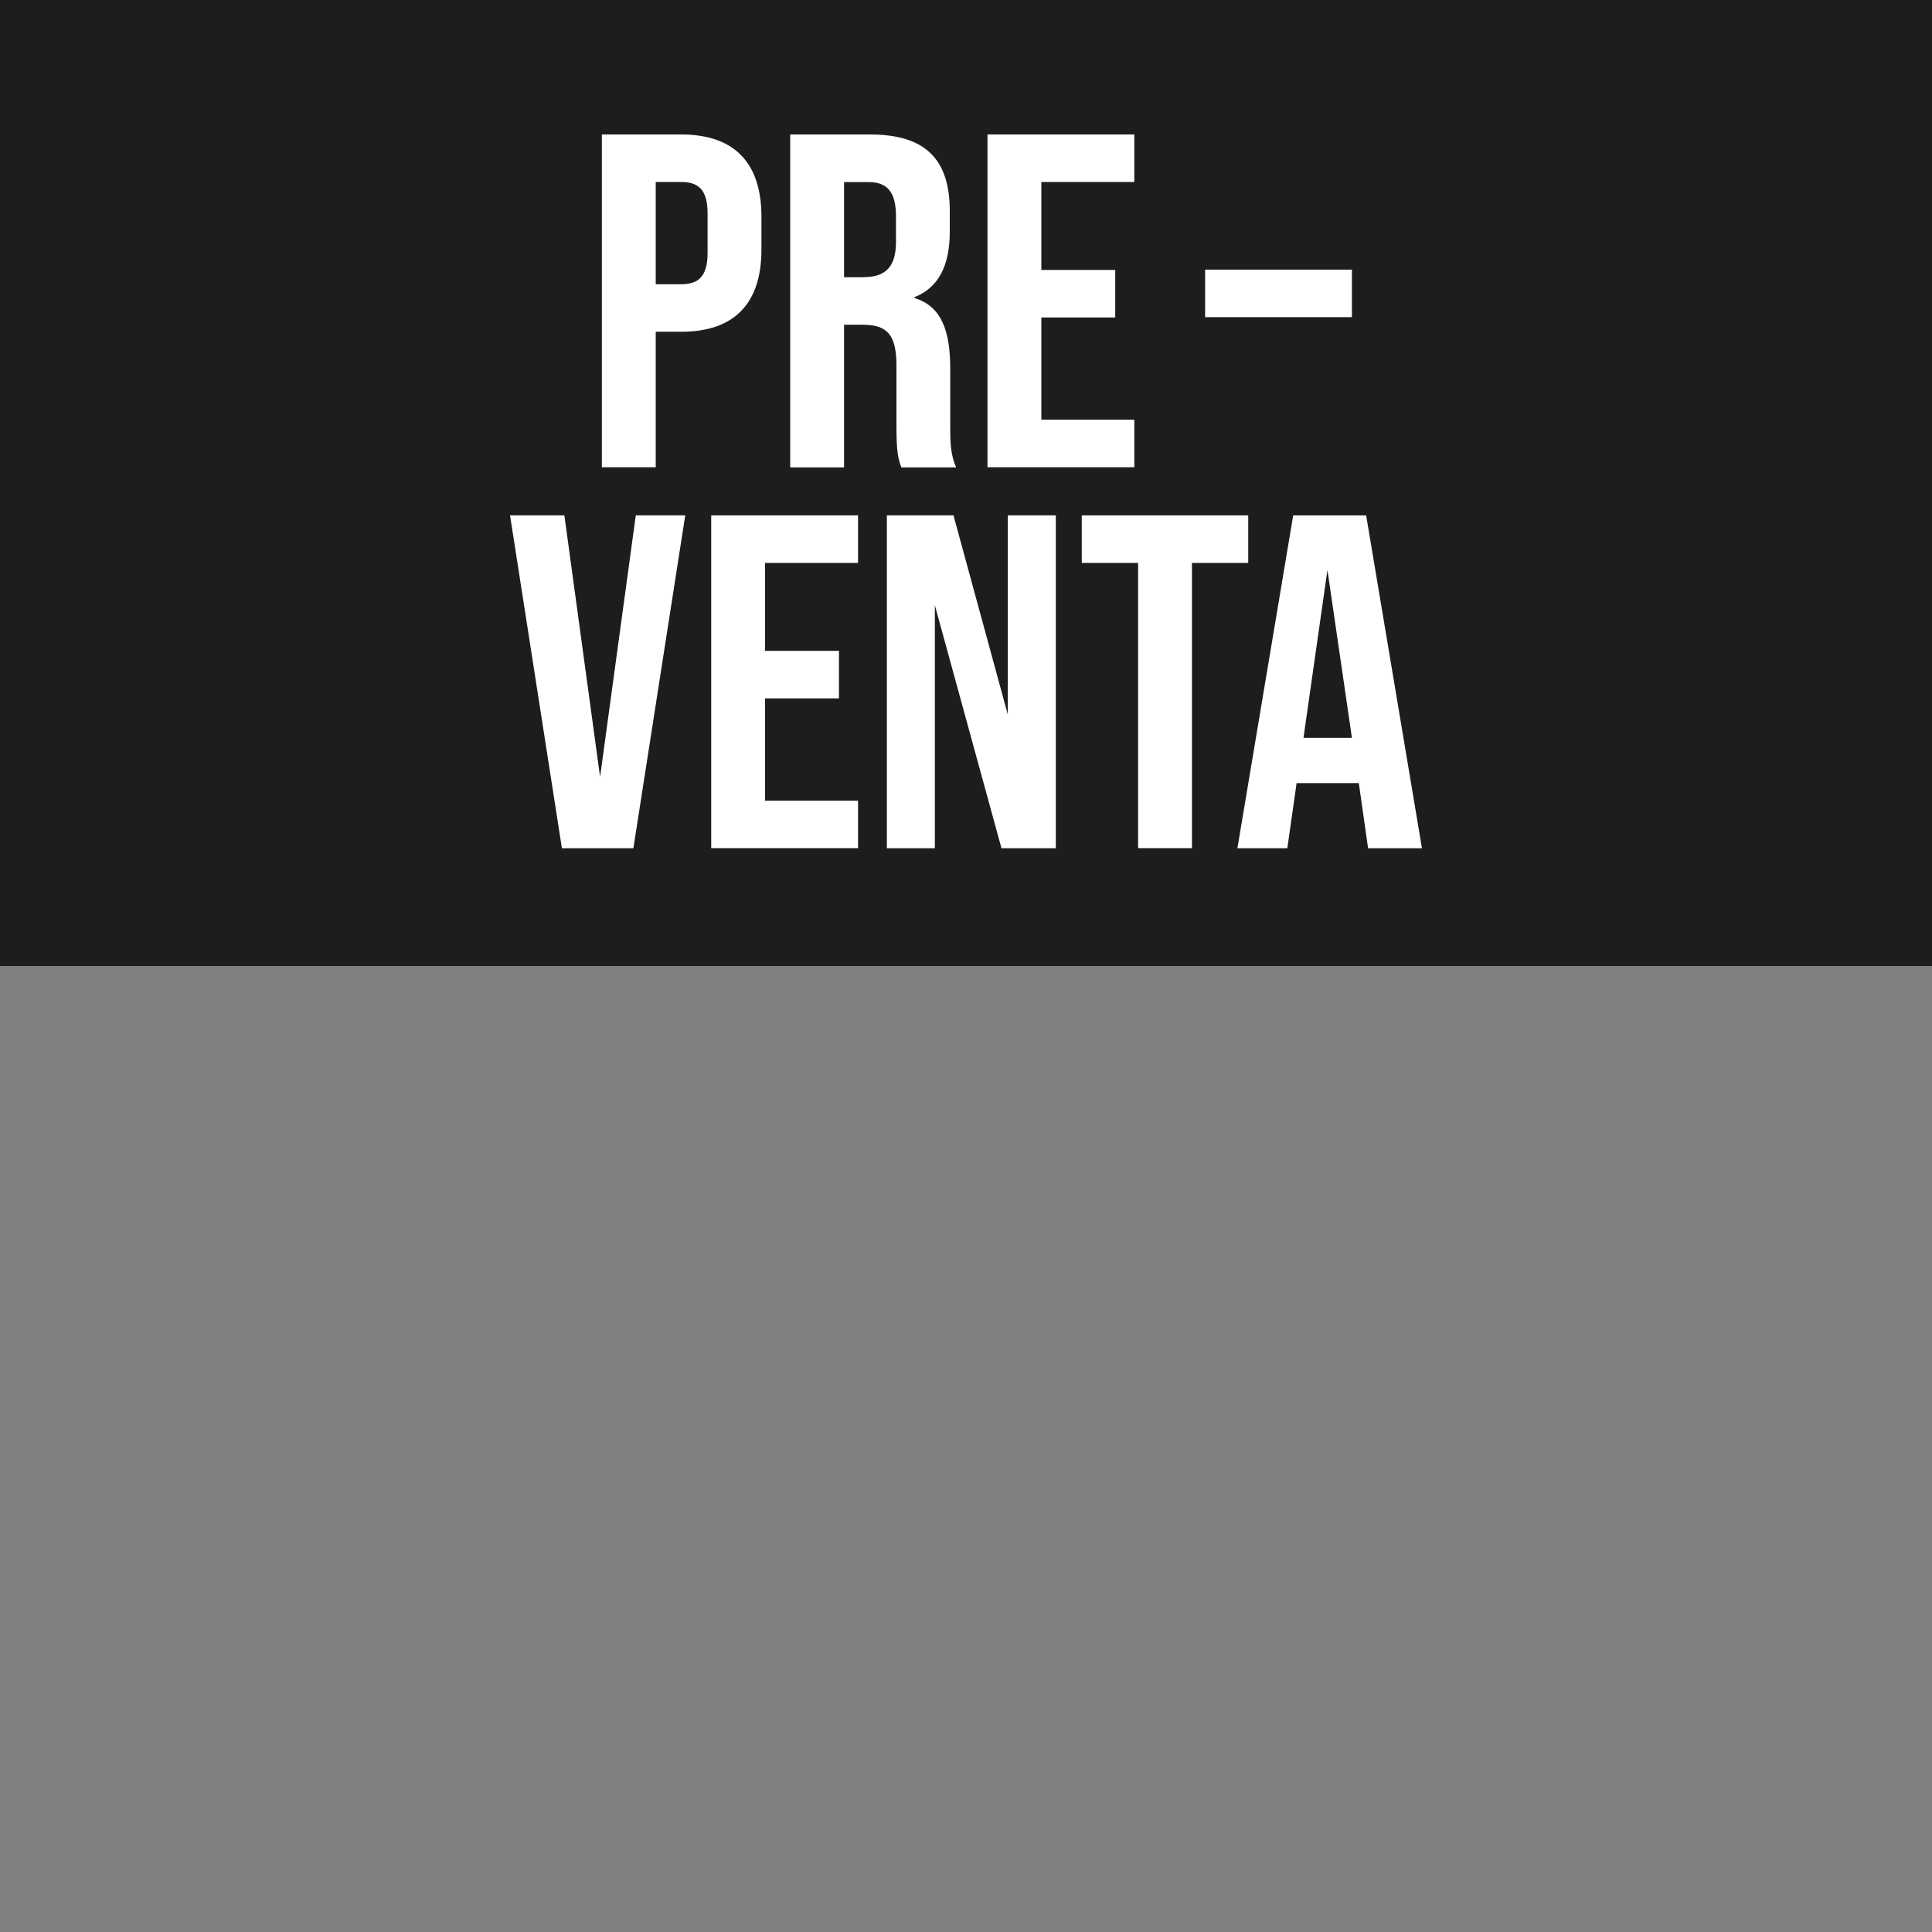 <?xml version="1.0" encoding="UTF-8"?>
<svg id="Capa_1" xmlns="http://www.w3.org/2000/svg" version="1.1" viewBox="0 0 250 250">
  <rect x="0" y="0" width="250" height="250" fill="#808080" stroke="none"/>
  <!-- Generator: Adobe Illustrator 29.8.2, SVG Export Plug-In . SVG Version: 2.1.1 Build 3)  -->
  <defs>
    <style>
      .st0 {
        fill: #fff;
      }

      .st1 {
        fill: #1d1d1b;
      }
    </style>
  </defs>
  <rect class="st1" width="250" height="125"/>
  <g>
    <path class="st0" d="M77.88,17.4h10.26c6.97,0,10.39,3.75,10.39,10.64v4.25c0,6.89-3.42,10.64-10.39,10.64h-3.29v17.53h-6.97V17.4ZM88.14,36.78c2.22,0,3.42-.98,3.42-4.06v-5.11c0-3.08-1.2-4.06-3.42-4.06h-3.29v13.23h3.29Z"/>
    <path class="st0" d="M102.26,17.4h10.32c7.22,0,10.32,3.26,10.32,9.91v2.65c0,4.43-1.46,7.26-4.56,8.49v.12c3.48,1.05,4.62,4.24,4.62,9.11v7.57c0,2.09.06,3.63.76,5.23h-7.09c-.38-1.11-.63-1.78-.63-5.29v-7.88c0-4-1.2-5.29-4.37-5.29h-2.41v18.46h-6.97V17.4ZM111.76,35.86c2.6,0,4.18-1.11,4.18-4.55v-3.32c0-3.08-1.08-4.43-3.55-4.43h-3.17v12.31h2.53Z"/>
    <path class="st0" d="M127.78,17.4h19v6.15h-12.03v11.38h9.56v6.15h-9.56v13.23h12.03v6.15h-19V17.4Z"/>
    <path class="st0" d="M66,66.69h7.03l4.62,33.84,4.62-33.84h6.4l-6.71,43.07h-9.25l-6.71-43.07Z"/>
    <path class="st0" d="M92.03,66.69h19v6.15h-12.04v11.38h9.57v6.15h-9.57v13.23h12.04v6.15h-19v-43.07Z"/>
    <path class="st0" d="M114.77,66.69h8.61l7.03,25.78v-25.78h6.21v43.07h-7.03l-8.62-31.44v31.44h-6.21v-43.07Z"/>
    <path class="st0" d="M147.26,72.84h-7.28v-6.15h21.54v6.15h-7.28v36.91h-6.97v-36.91Z"/>
    <path class="st0" d="M175.82,101.33h-8.04l-1.2,8.43h-6.46l7.22-43.07h9.44l7.22,43.07h-6.97l-1.2-8.43ZM174.94,95.48l-3.17-21.72-3.1,21.72h6.27Z"/>
    <rect class="st0" x="155.94" y="34.89" width="19" height="6.15"/>
  </g>
</svg>